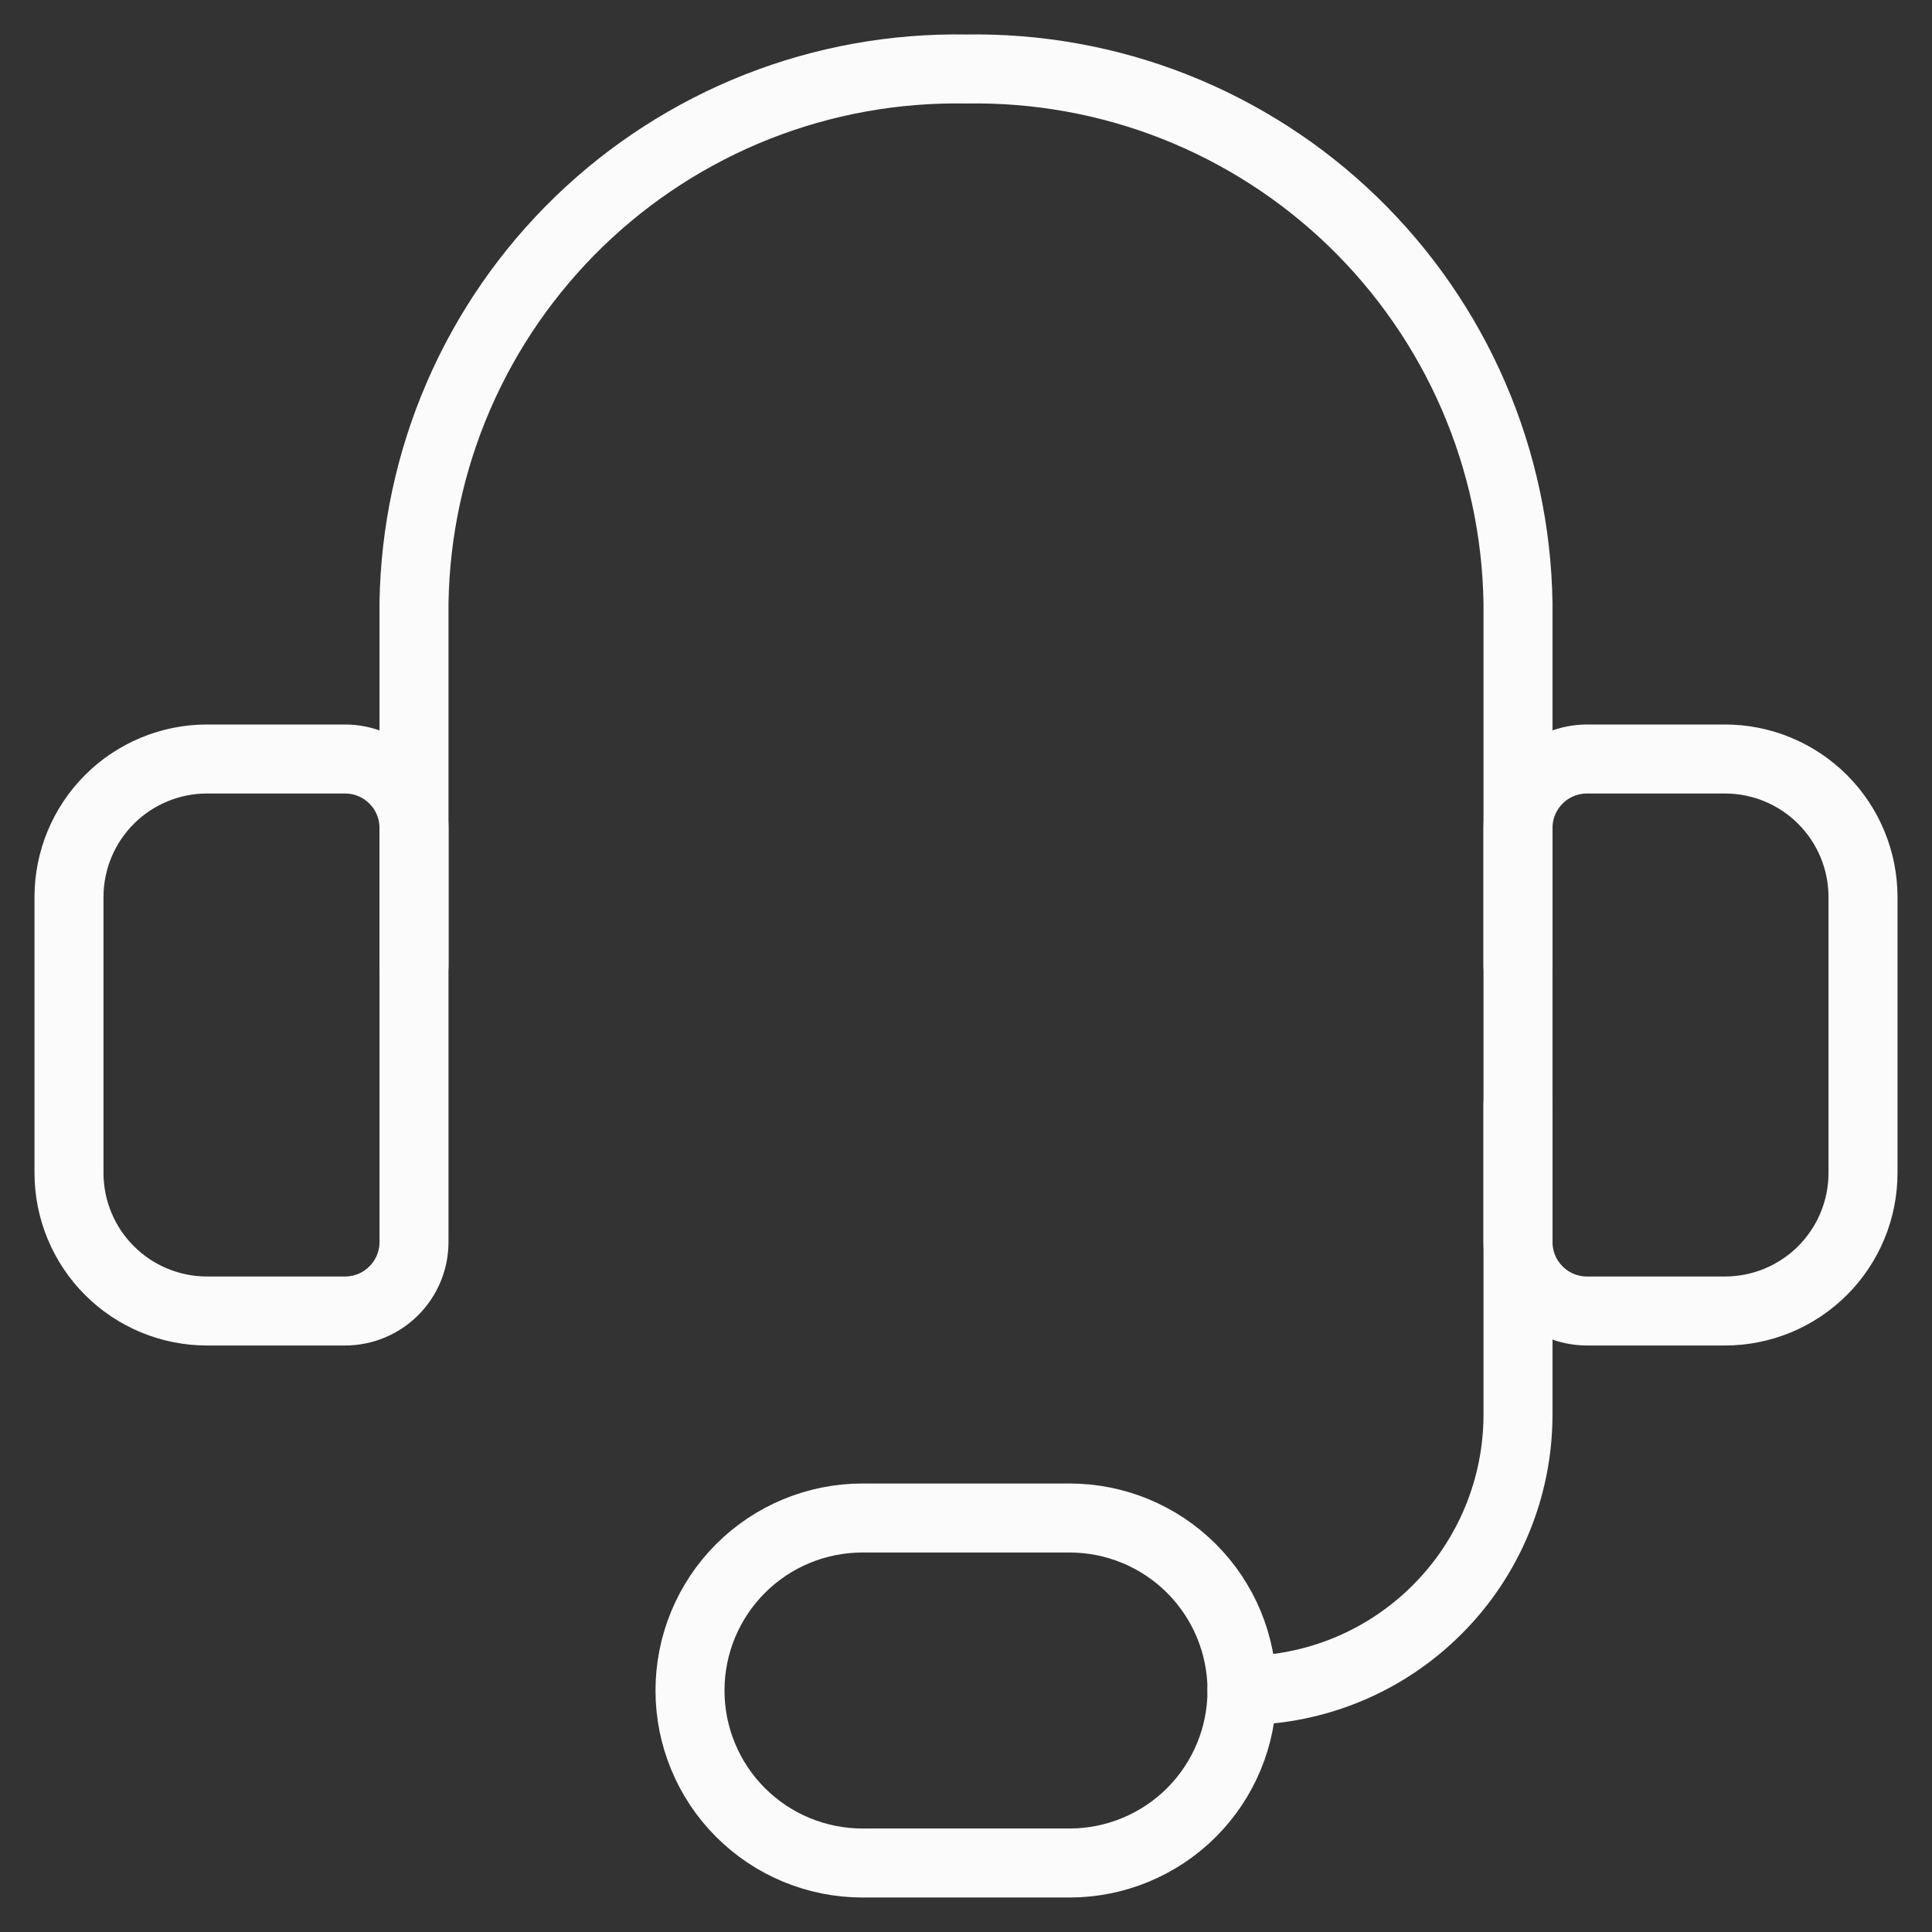 <svg width="28" height="28" viewBox="0 0 28 28" fill="none" xmlns="http://www.w3.org/2000/svg">
<rect x="0" y="0" width="28" height="28" fill="#333333" stroke="none"/>
<path d="M6 14V8.74C6.016 7.706 6.235 6.685 6.646 5.736C7.057 4.787 7.651 3.929 8.394 3.21C9.137 2.491 10.015 1.926 10.977 1.546C11.939 1.167 12.966 0.982 14 1C15.034 0.982 16.061 1.167 17.023 1.546C17.985 1.926 18.863 2.491 19.606 3.21C20.349 3.929 20.943 4.787 21.354 5.736C21.765 6.685 21.984 7.706 22 8.74V14" stroke="#FBFBFC" stroke-linecap="round" stroke-linejoin="round"/>
<path d="M3 11H5C5.265 11 5.52 11.105 5.707 11.293C5.895 11.48 6 11.735 6 12L6 18C6 18.265 5.895 18.52 5.707 18.707C5.52 18.895 5.265 19 5 19H3C2.47 19 1.961 18.789 1.586 18.414C1.211 18.039 1 17.53 1 17L1 13C1 12.47 1.211 11.961 1.586 11.586C1.961 11.211 2.47 11 3 11V11Z" stroke="#FBFBFC" stroke-linecap="round" stroke-linejoin="round"/>
<path d="M25 19H23C22.735 19 22.48 18.895 22.293 18.707C22.105 18.52 22 18.265 22 18V12C22 11.735 22.105 11.48 22.293 11.293C22.48 11.105 22.735 11 23 11H25C25.53 11 26.039 11.211 26.414 11.586C26.789 11.961 27 12.47 27 13V17C27 17.53 26.789 18.039 26.414 18.414C26.039 18.789 25.53 19 25 19V19Z" stroke="#FBFBFC" stroke-linecap="round" stroke-linejoin="round"/>
<path d="M18 24.5C19.061 24.5 20.078 24.079 20.828 23.328C21.579 22.578 22 21.561 22 20.5V16" stroke="#FBFBFC" stroke-linecap="round" stroke-linejoin="round"/>
<path d="M18 24.5C18 25.163 17.737 25.799 17.268 26.268C16.799 26.737 16.163 27 15.5 27H12.5C11.837 27 11.201 26.737 10.732 26.268C10.263 25.799 10 25.163 10 24.5C10 23.837 10.263 23.201 10.732 22.732C11.201 22.263 11.837 22 12.5 22H15.5C16.163 22 16.799 22.263 17.268 22.732C17.737 23.201 18 23.837 18 24.5Z" stroke="#FBFBFC" stroke-linecap="round" stroke-linejoin="round"/>
</svg>
